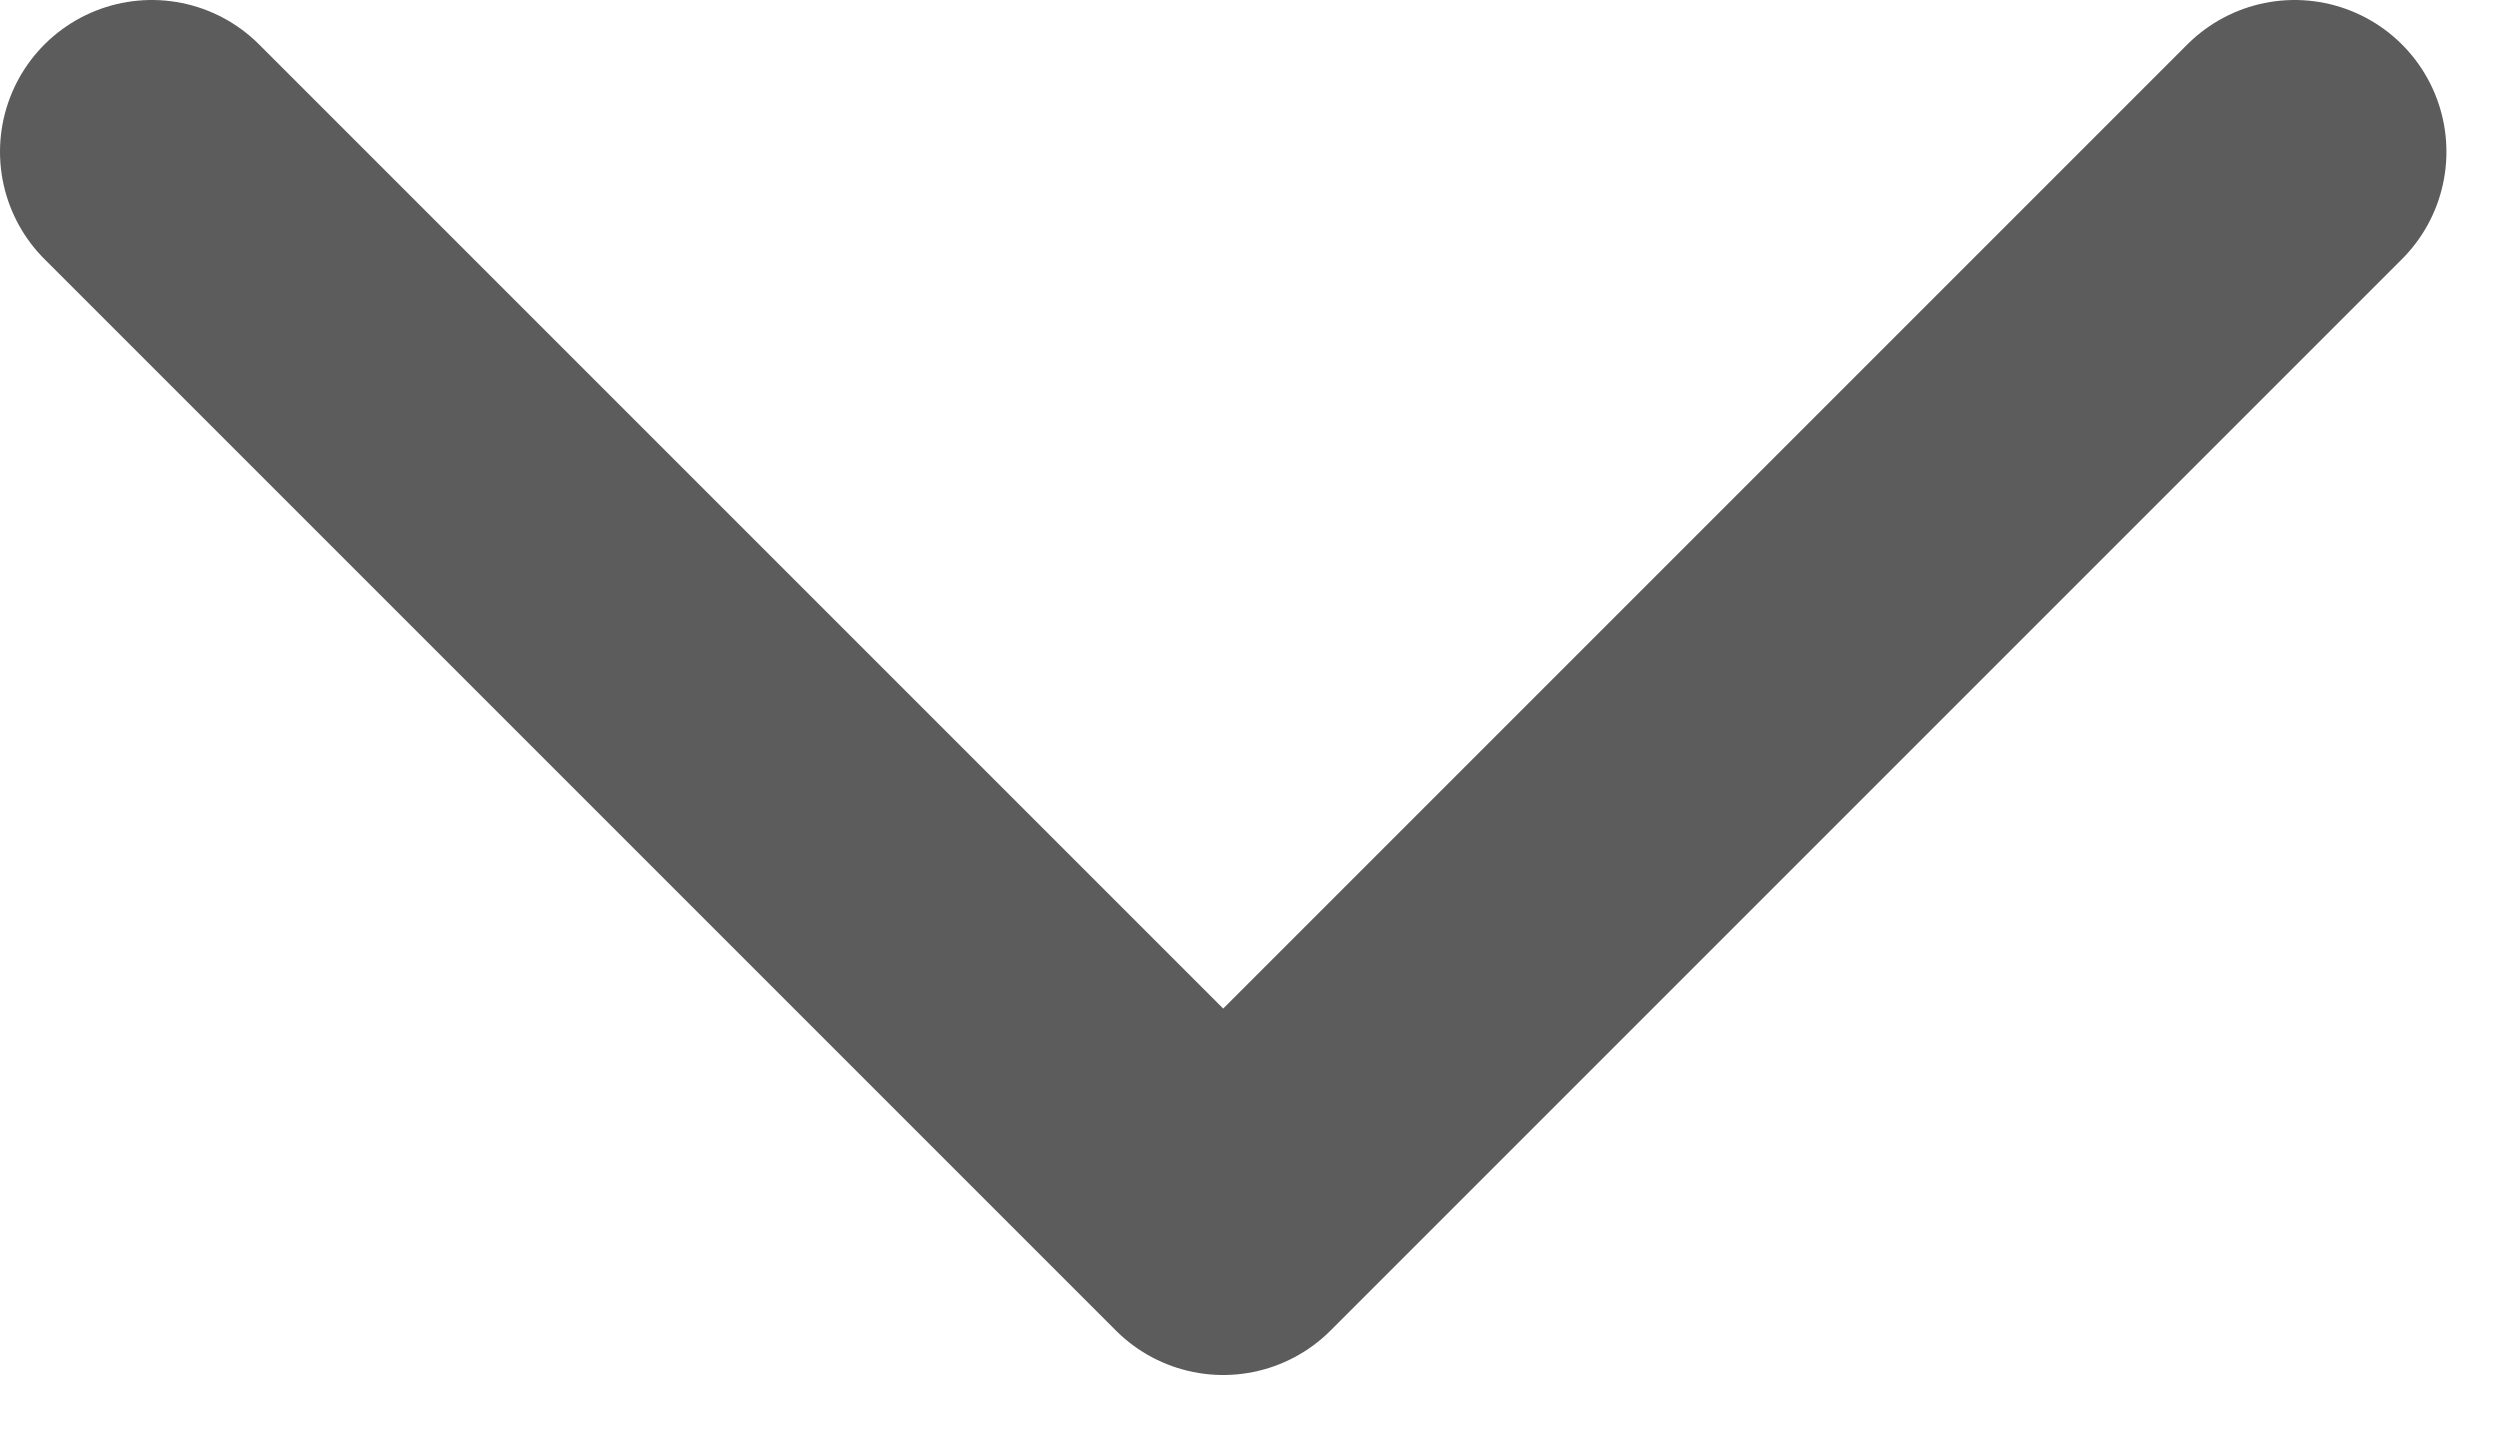 <svg width="14" height="8" viewBox="0 0 14 8" fill="none" xmlns="http://www.w3.org/2000/svg">
<path d="M0.85 0.85L6.85 6.85L12.85 0.85" stroke="#5C5C5C" stroke-width="1.7" stroke-linecap="round" stroke-linejoin="round"/>
</svg>
